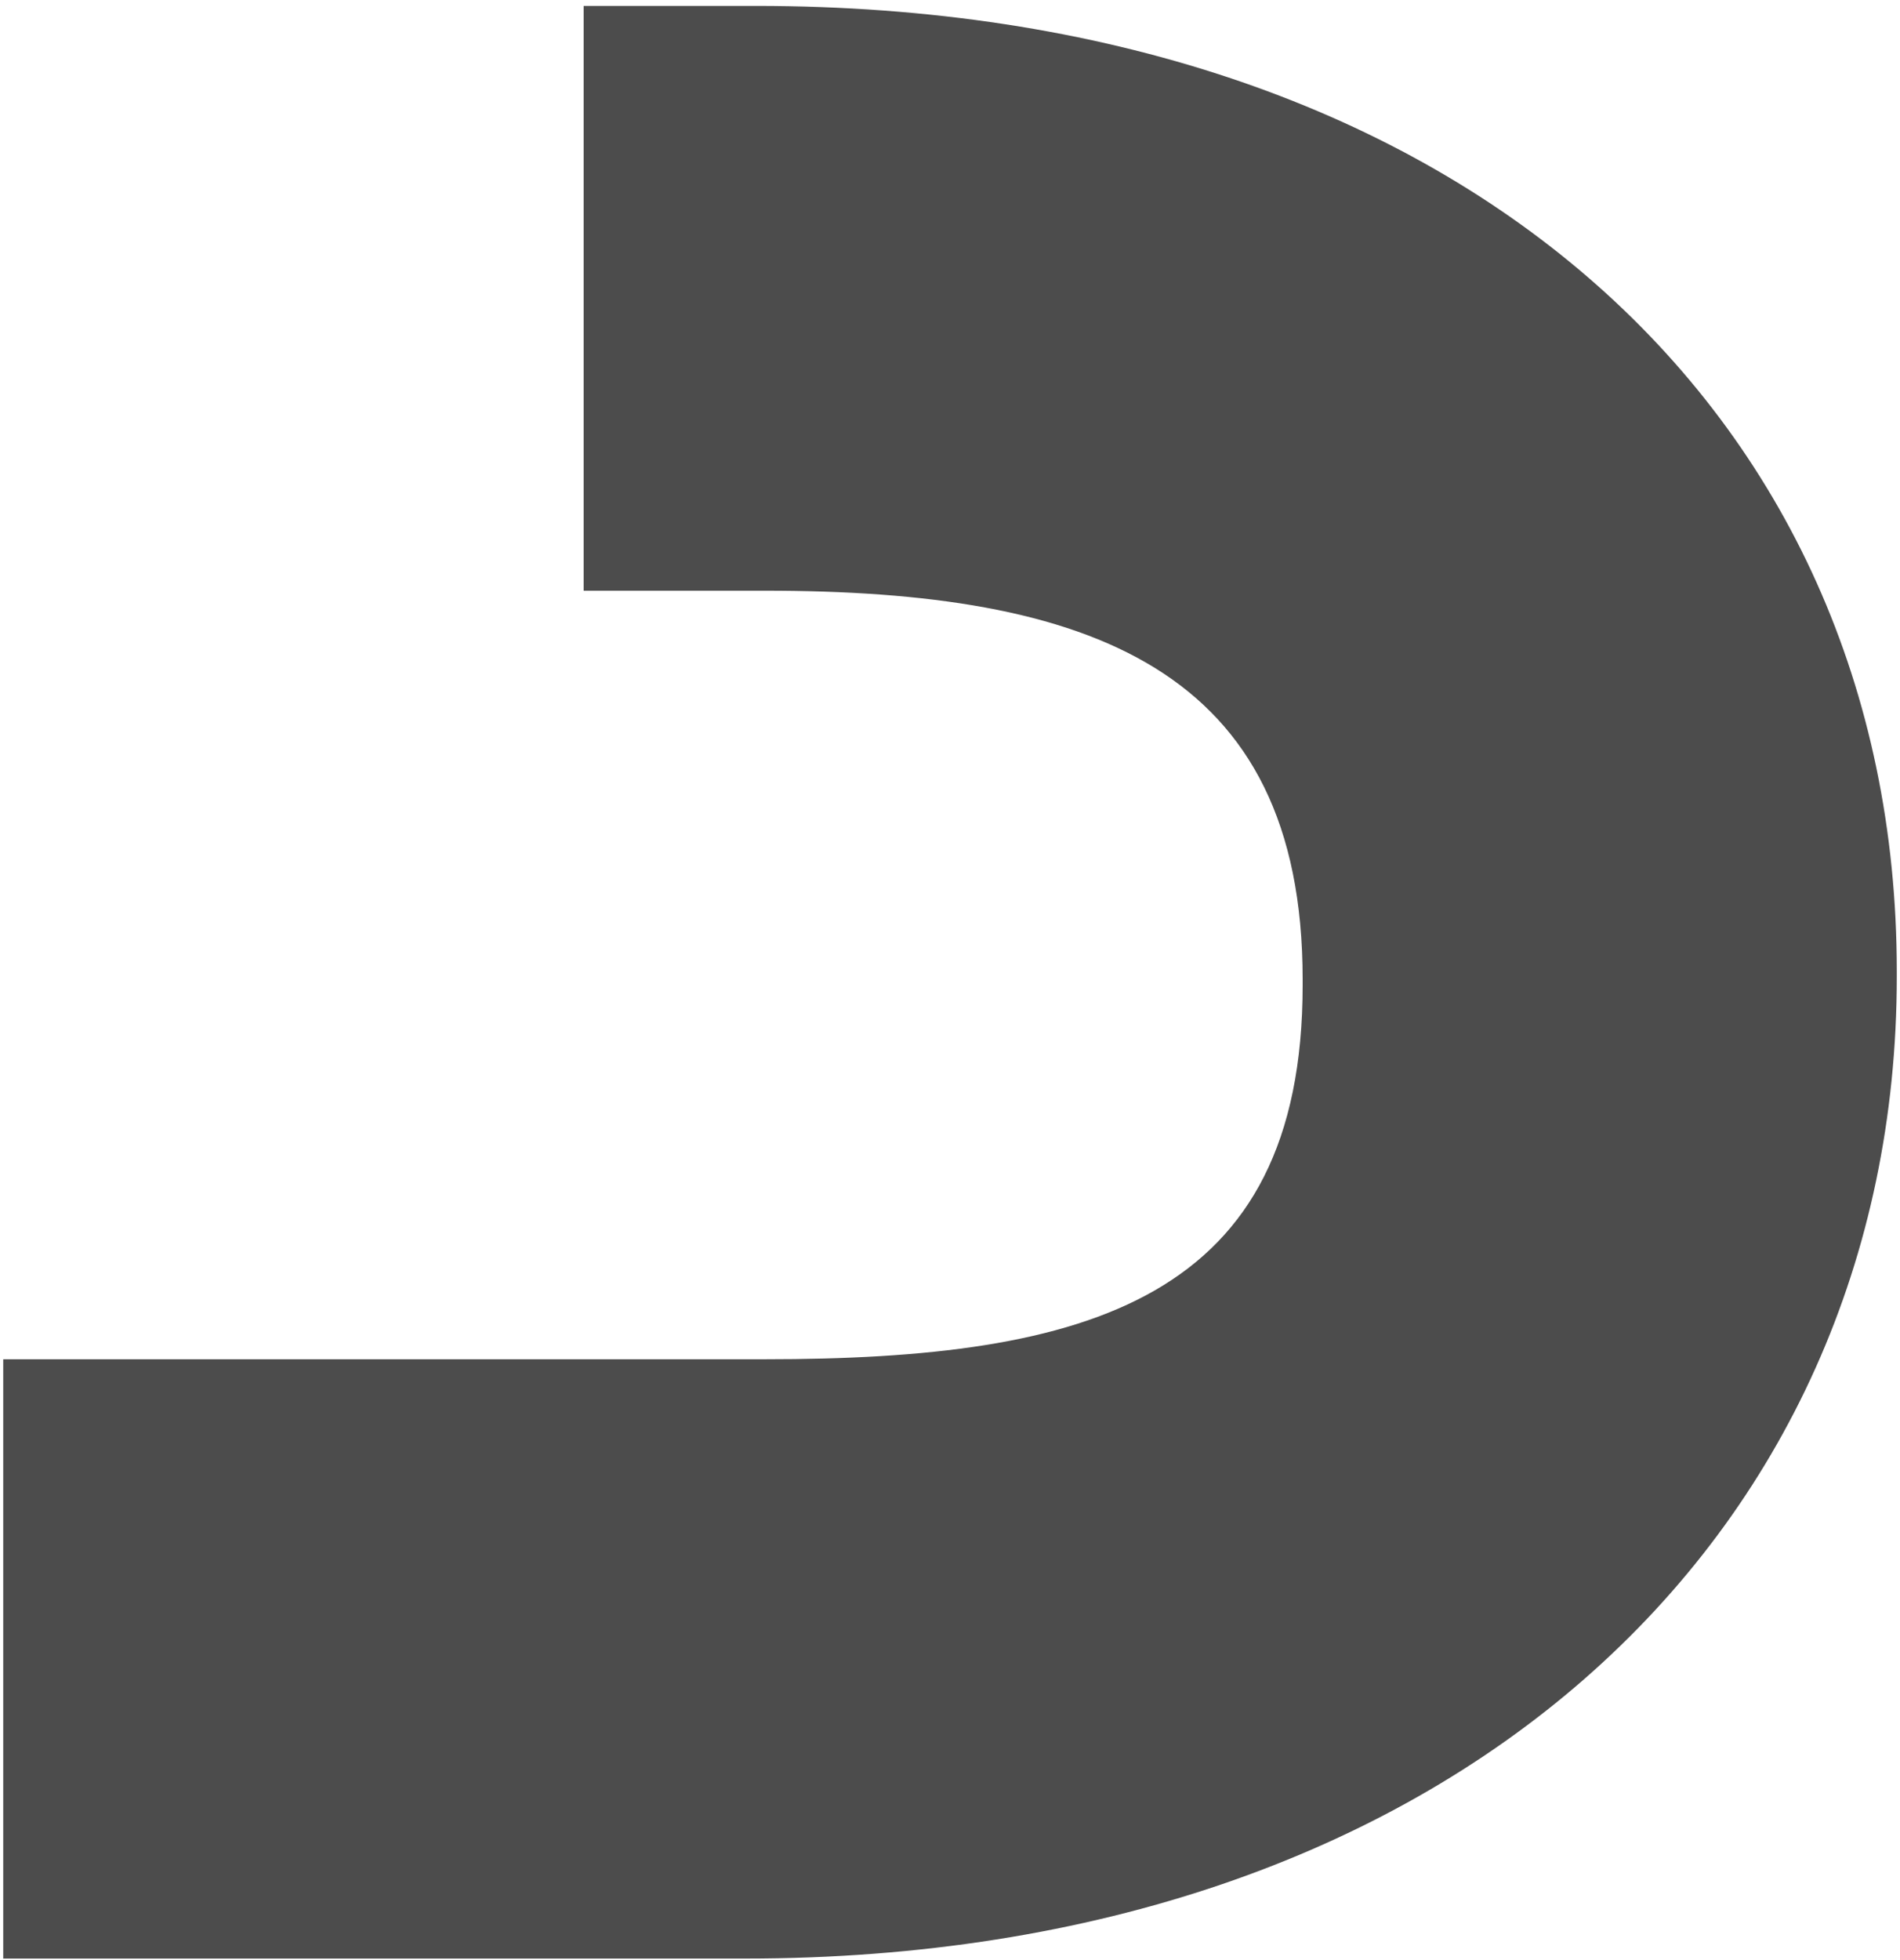 <svg width="256" height="264" viewBox="0 0 256 264" fill="none" xmlns="http://www.w3.org/2000/svg">
<path d="M101.878 0.796L78.639 0.796L78.639 79.557L103.006 79.557C146.588 79.557 175.515 89.843 175.515 131.92L175.515 132.672C175.515 175.126 146.588 183.076 103.006 183.076L78.639 183.076L73.321 183.076L0.434 183.076L0.434 263.796L100.376 263.796C195.061 263.796 255.567 207.441 255.567 131.544L255.567 130.792C255.565 54.901 195.806 0.796 101.878 0.796Z" fill="url(#paint0_linear_77_2094)"/>
<defs>
<linearGradient id="paint0_linear_77_2094" x1="64.217" y1="66.546" x2="64.217" y2="66.546" gradientUnits="userSpaceOnUse">
<stop offset="1"/>
<stop stop-color="#1A1A1A" stop-opacity="0.471"/>
</linearGradient>
</defs>
</svg>
